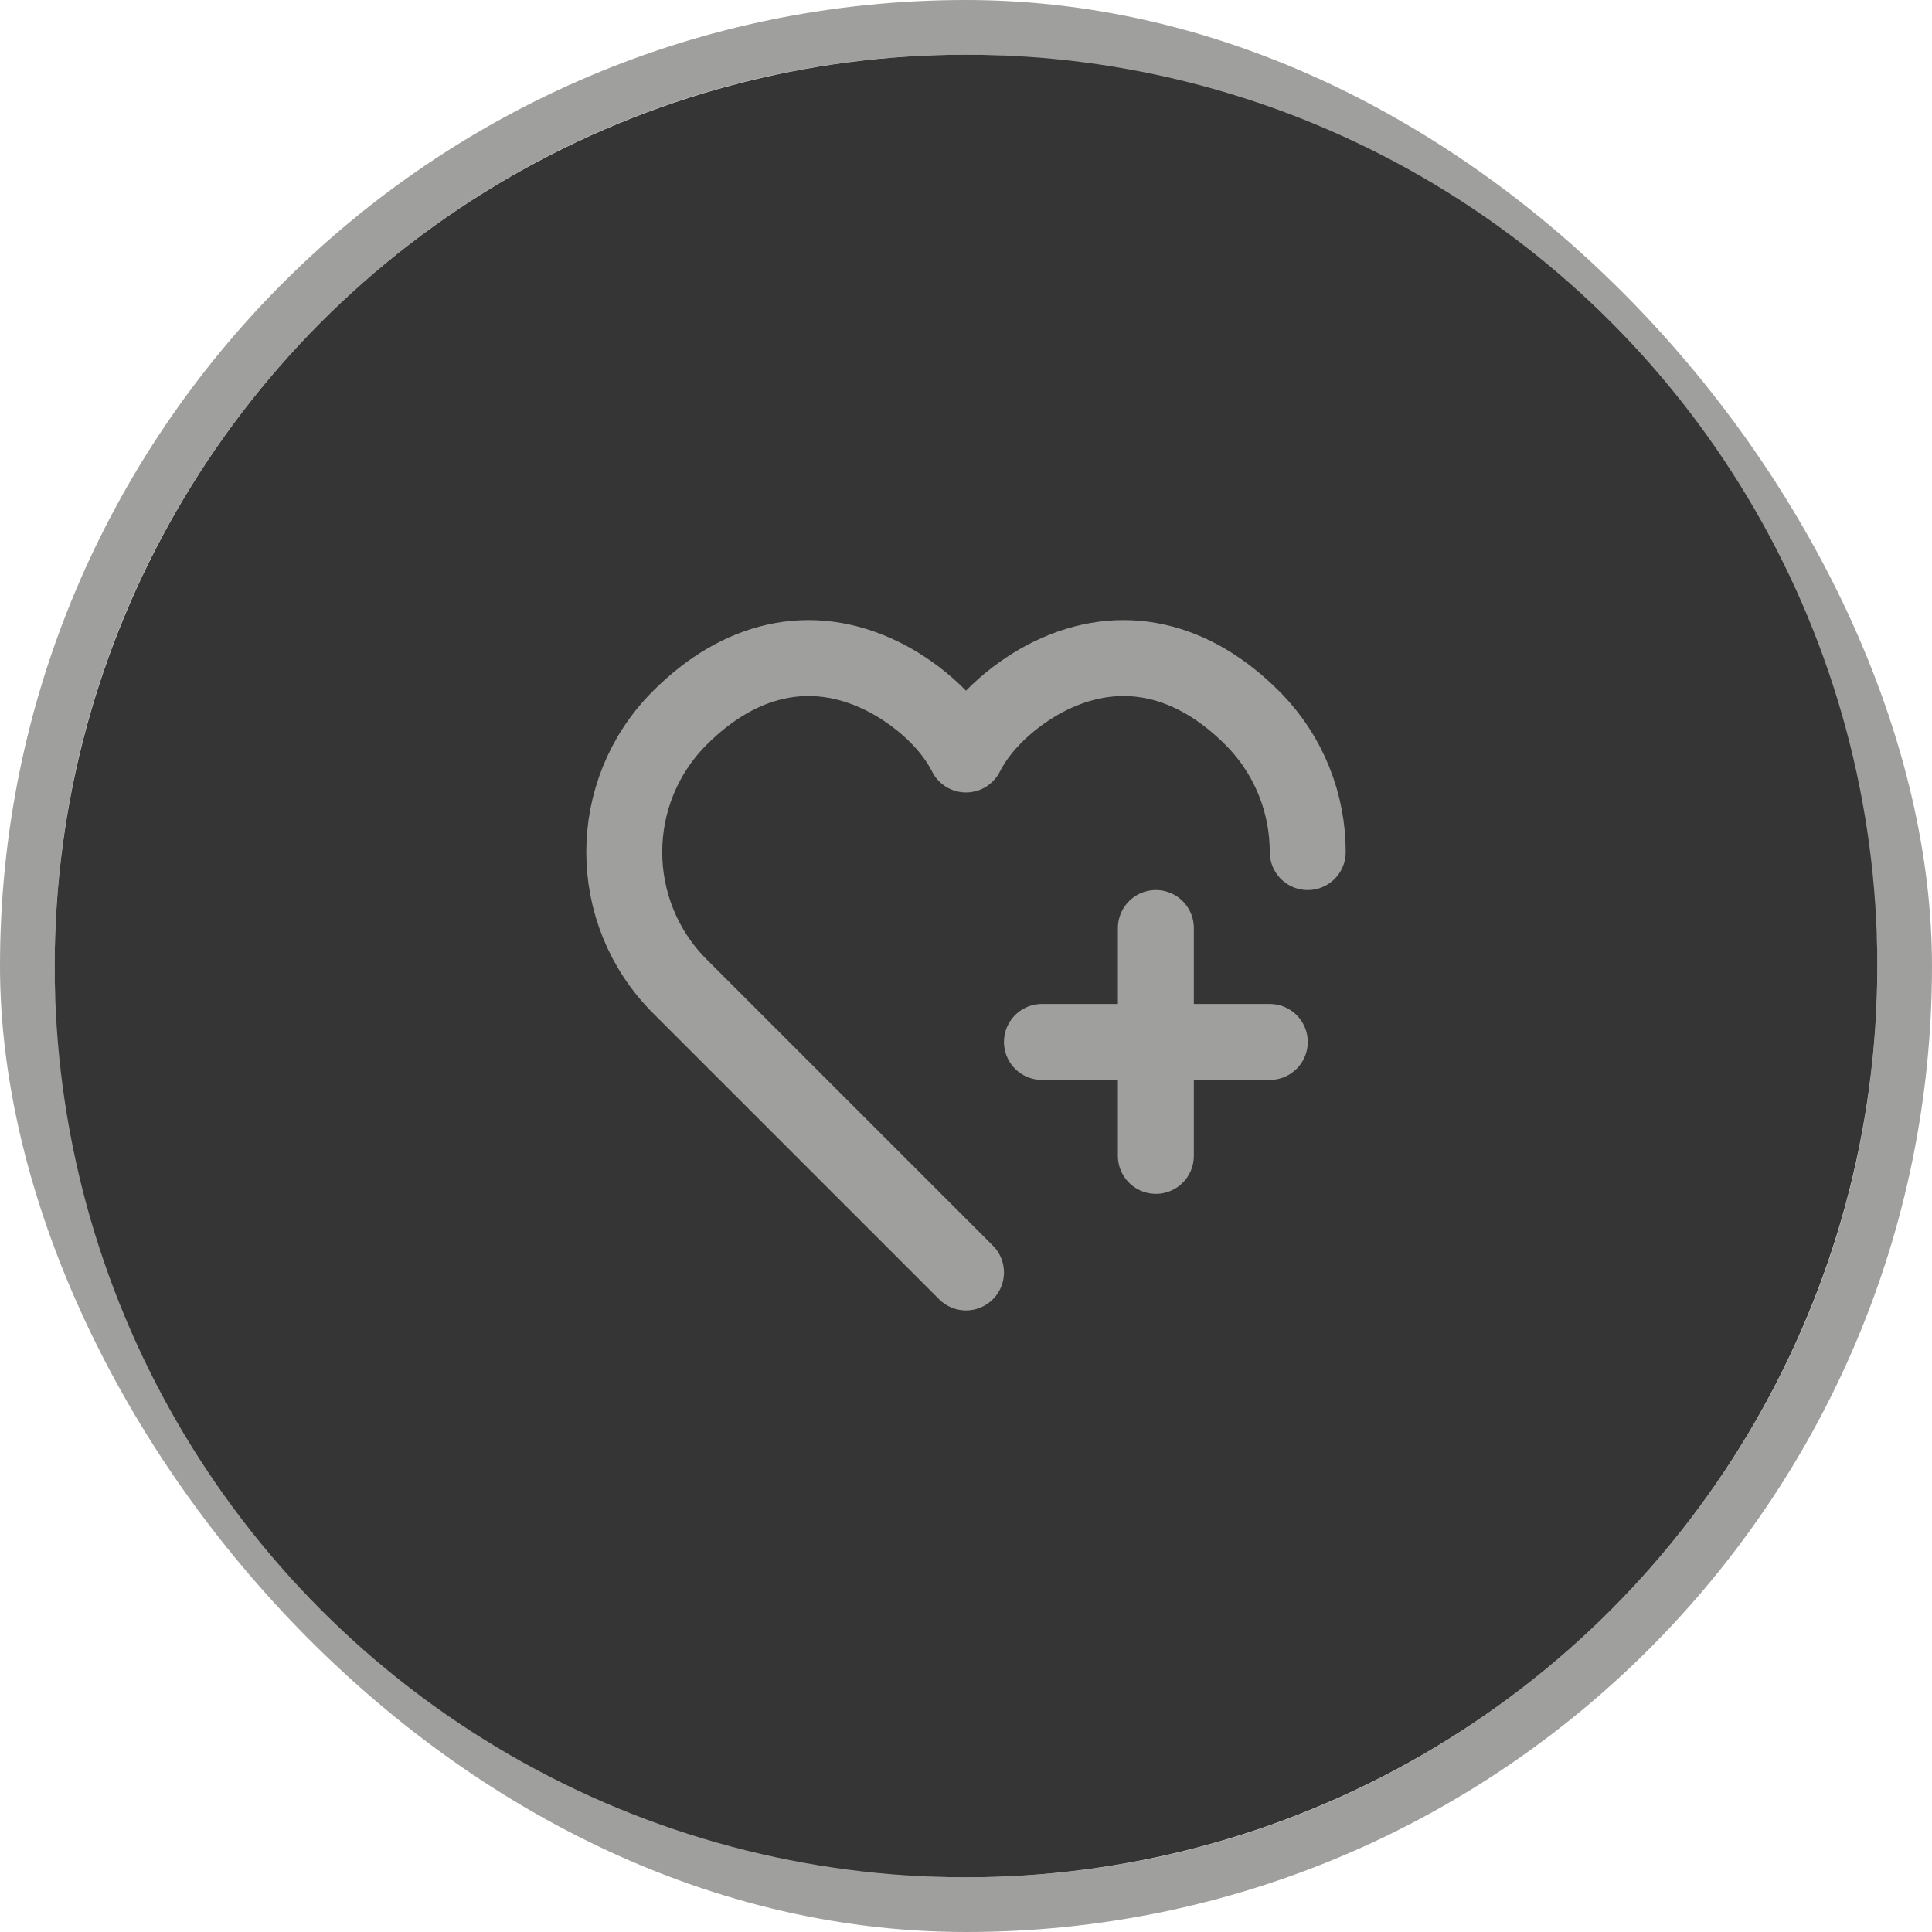 <?xml version="1.0" encoding="UTF-8"?> <svg xmlns="http://www.w3.org/2000/svg" width="106" height="106" viewBox="0 0 106 106" fill="none"><rect x="1.5" y="1.5" width="103" height="103" rx="51.5" stroke="#9F9F9E" stroke-width="3"></rect><circle cx="53" cy="53" r="50" fill="#353535"></circle><path d="M63.417 63.417V50.917M53 69.814L37.301 54.115C33.233 50.047 33.233 43.452 37.301 39.384C40.535 36.15 44.439 35.159 48.378 37.081C49.941 37.844 51.991 39.384 53 41.395C54.009 39.384 56.059 37.844 57.622 37.081C61.561 35.159 65.465 36.15 68.699 39.384C70.733 41.418 71.75 44.084 71.75 46.75M57.167 57.167H69.667" stroke="#9F9F9E" stroke-width="4.167" stroke-linecap="round" stroke-linejoin="round"></path></svg> 